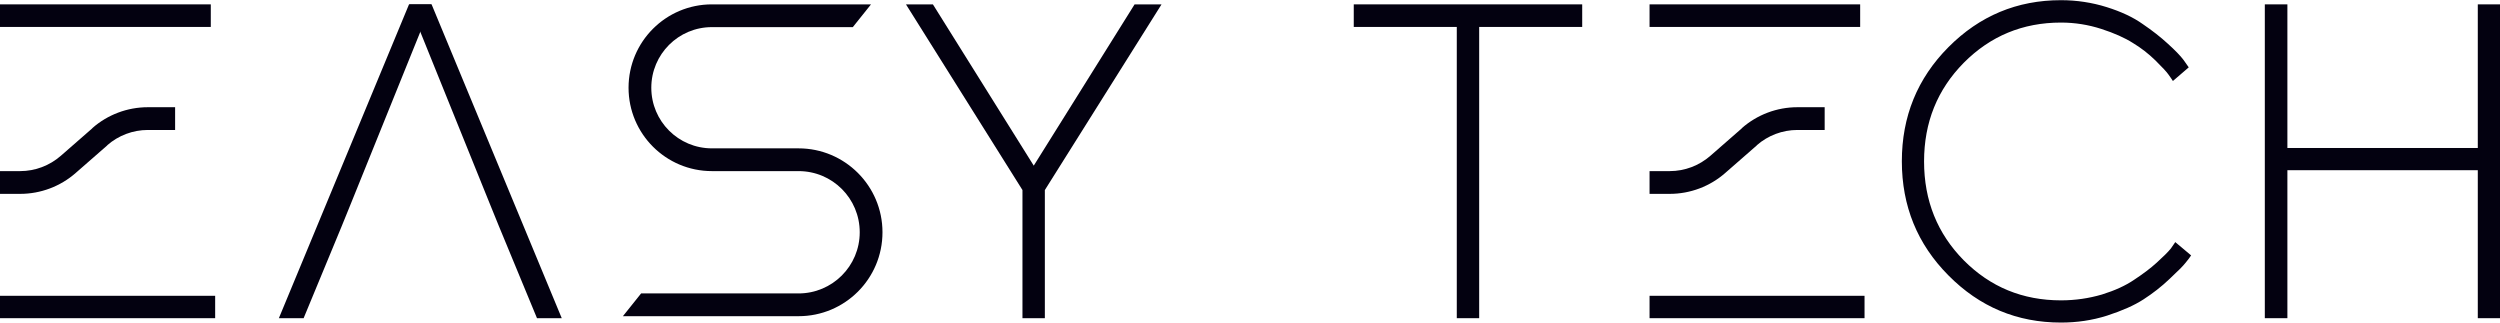 <?xml version="1.0" encoding="UTF-8"?>
<svg id="Layer_2" data-name="Layer 2" xmlns="http://www.w3.org/2000/svg" viewBox="0 0 137.34 17.72">
  <defs>
    <style>
      .cls-1 {
        fill-rule: evenodd;
      }

      .cls-1, .cls-2 {
        fill: #030110;
        stroke-width: 0px;
      }
    </style>
  </defs>
  <g id="Layer_1-2" data-name="Layer 1">
    <g>
      <polygon class="cls-2" points="74.37 .24 86.92 .24 86.92 1.48 81.26 1.48 81.26 17.48 80.03 17.48 80.03 1.48 74.37 1.48 74.37 .24"/>
      <path class="cls-2" d="m107.04,15.13c-1.71-1.72-2.56-3.81-2.56-6.27s.85-4.55,2.56-6.27c1.71-1.72,3.77-2.58,6.18-2.58.87,0,1.71.13,2.51.38.8.25,1.46.56,1.98.93.53.36.99.72,1.38,1.08.4.36.69.66.87.9l.28.4-.87.75c-.05-.08-.13-.2-.24-.35-.1-.15-.35-.41-.72-.78-.38-.37-.79-.69-1.24-.96-.44-.28-1.02-.54-1.73-.77-.71-.23-1.45-.35-2.22-.35-2.1,0-3.88.74-5.34,2.21-1.45,1.47-2.18,3.27-2.18,5.42s.73,3.96,2.18,5.43c1.46,1.47,3.24,2.2,5.34,2.2.79,0,1.53-.11,2.25-.32.71-.22,1.3-.49,1.77-.81.47-.31.89-.62,1.24-.94s.61-.57.78-.78l.24-.35.87.73c-.06.1-.16.23-.3.4-.13.17-.42.46-.88.89-.45.43-.93.8-1.44,1.13-.51.33-1.17.62-2,.89-.82.26-1.66.38-2.53.38-2.41,0-4.47-.86-6.18-2.59Z"/>
      <polygon class="cls-2" points="124.42 17.48 124.42 .24 125.66 .24 125.66 8.13 136.12 8.13 136.12 .24 137.34 .24 137.34 17.48 136.12 17.48 136.12 9.35 125.66 9.35 125.66 17.48 124.42 17.48"/>
      <polygon class="cls-2" points="1.24 16.25 11.82 16.25 11.82 17.48 0 17.48 0 16.25 1.24 16.25"/>
      <polygon class="cls-2" points="0 .24 11.58 .24 11.58 1.48 1.24 1.48 0 1.48 0 .24"/>
      <polygon class="cls-2" points="23.7 .24 19.27 11.2 18.77 12.43 16.68 17.48 15.32 17.48 22.47 .24 23.7 .24"/>
      <polygon class="cls-2" points="22.48 .24 26.91 11.2 27.41 12.43 29.5 17.48 30.86 17.48 23.71 .24 22.48 .24"/>
      <polygon class="cls-2" points="51.25 .24 56.79 9.1 62.33 .24 63.81 .24 57.4 10.44 57.4 17.48 56.17 17.48 56.17 10.44 49.77 .24 51.25 .24"/>
      <path class="cls-2" d="m8.12,7.14c-.82,0-1.61.3-2.23.84l-.82-.94c.84-.74,1.93-1.15,3.05-1.15v1.25Zm-3.96,2.36c-.84.74-1.93,1.15-3.05,1.15v-1.25c.82,0,1.61-.3,2.23-.84l.82.94Zm-3.05,1.15H0s0-1.25,0-1.25h1.11s0,1.25,0,1.25Zm4.79-2.67l-1.74,1.52-.82-.94,1.74-1.52.82.94Zm3.72-.84h-1.5s0-1.25,0-1.25h1.5s0,1.25,0,1.25Z"/>
      <path class="cls-1" d="m34.53,4.82c0-2.53,2.05-4.58,4.58-4.58h8.74l-1,1.25h-7.74c-1.84,0-3.33,1.49-3.33,3.33s1.49,3.33,3.33,3.33h4.76c2.54,0,4.61,2.06,4.61,4.61s-2.06,4.61-4.61,4.61h-9.65l1-1.25h8.65c1.85,0,3.36-1.5,3.36-3.36s-1.5-3.36-3.36-3.36h-4.76c-2.53,0-4.58-2.05-4.58-4.58Z"/>
      <polygon class="cls-2" points="91.85 16.25 102.43 16.25 102.43 17.48 90.62 17.48 90.62 16.25 91.85 16.25"/>
      <polygon class="cls-2" points="90.62 .24 102.19 .24 102.19 1.48 91.85 1.48 90.62 1.48 90.62 .24"/>
      <path class="cls-2" d="m98.74,7.14c-.82,0-1.61.3-2.23.84l-.82-.94c.84-.74,1.93-1.15,3.05-1.15v1.25Zm-3.96,2.36c-.84.74-1.93,1.15-3.05,1.15v-1.25c.82,0,1.61-.3,2.23-.84l.82.94Zm-3.05,1.15h-1.11s0-1.25,0-1.25h1.11s0,1.25,0,1.25Zm4.79-2.67l-1.74,1.52-.82-.94,1.74-1.52.82.94Zm3.72-.84h-1.5s0-1.25,0-1.25h1.5s0,1.25,0,1.25Z"/>
    </g>
  </g>
</svg>